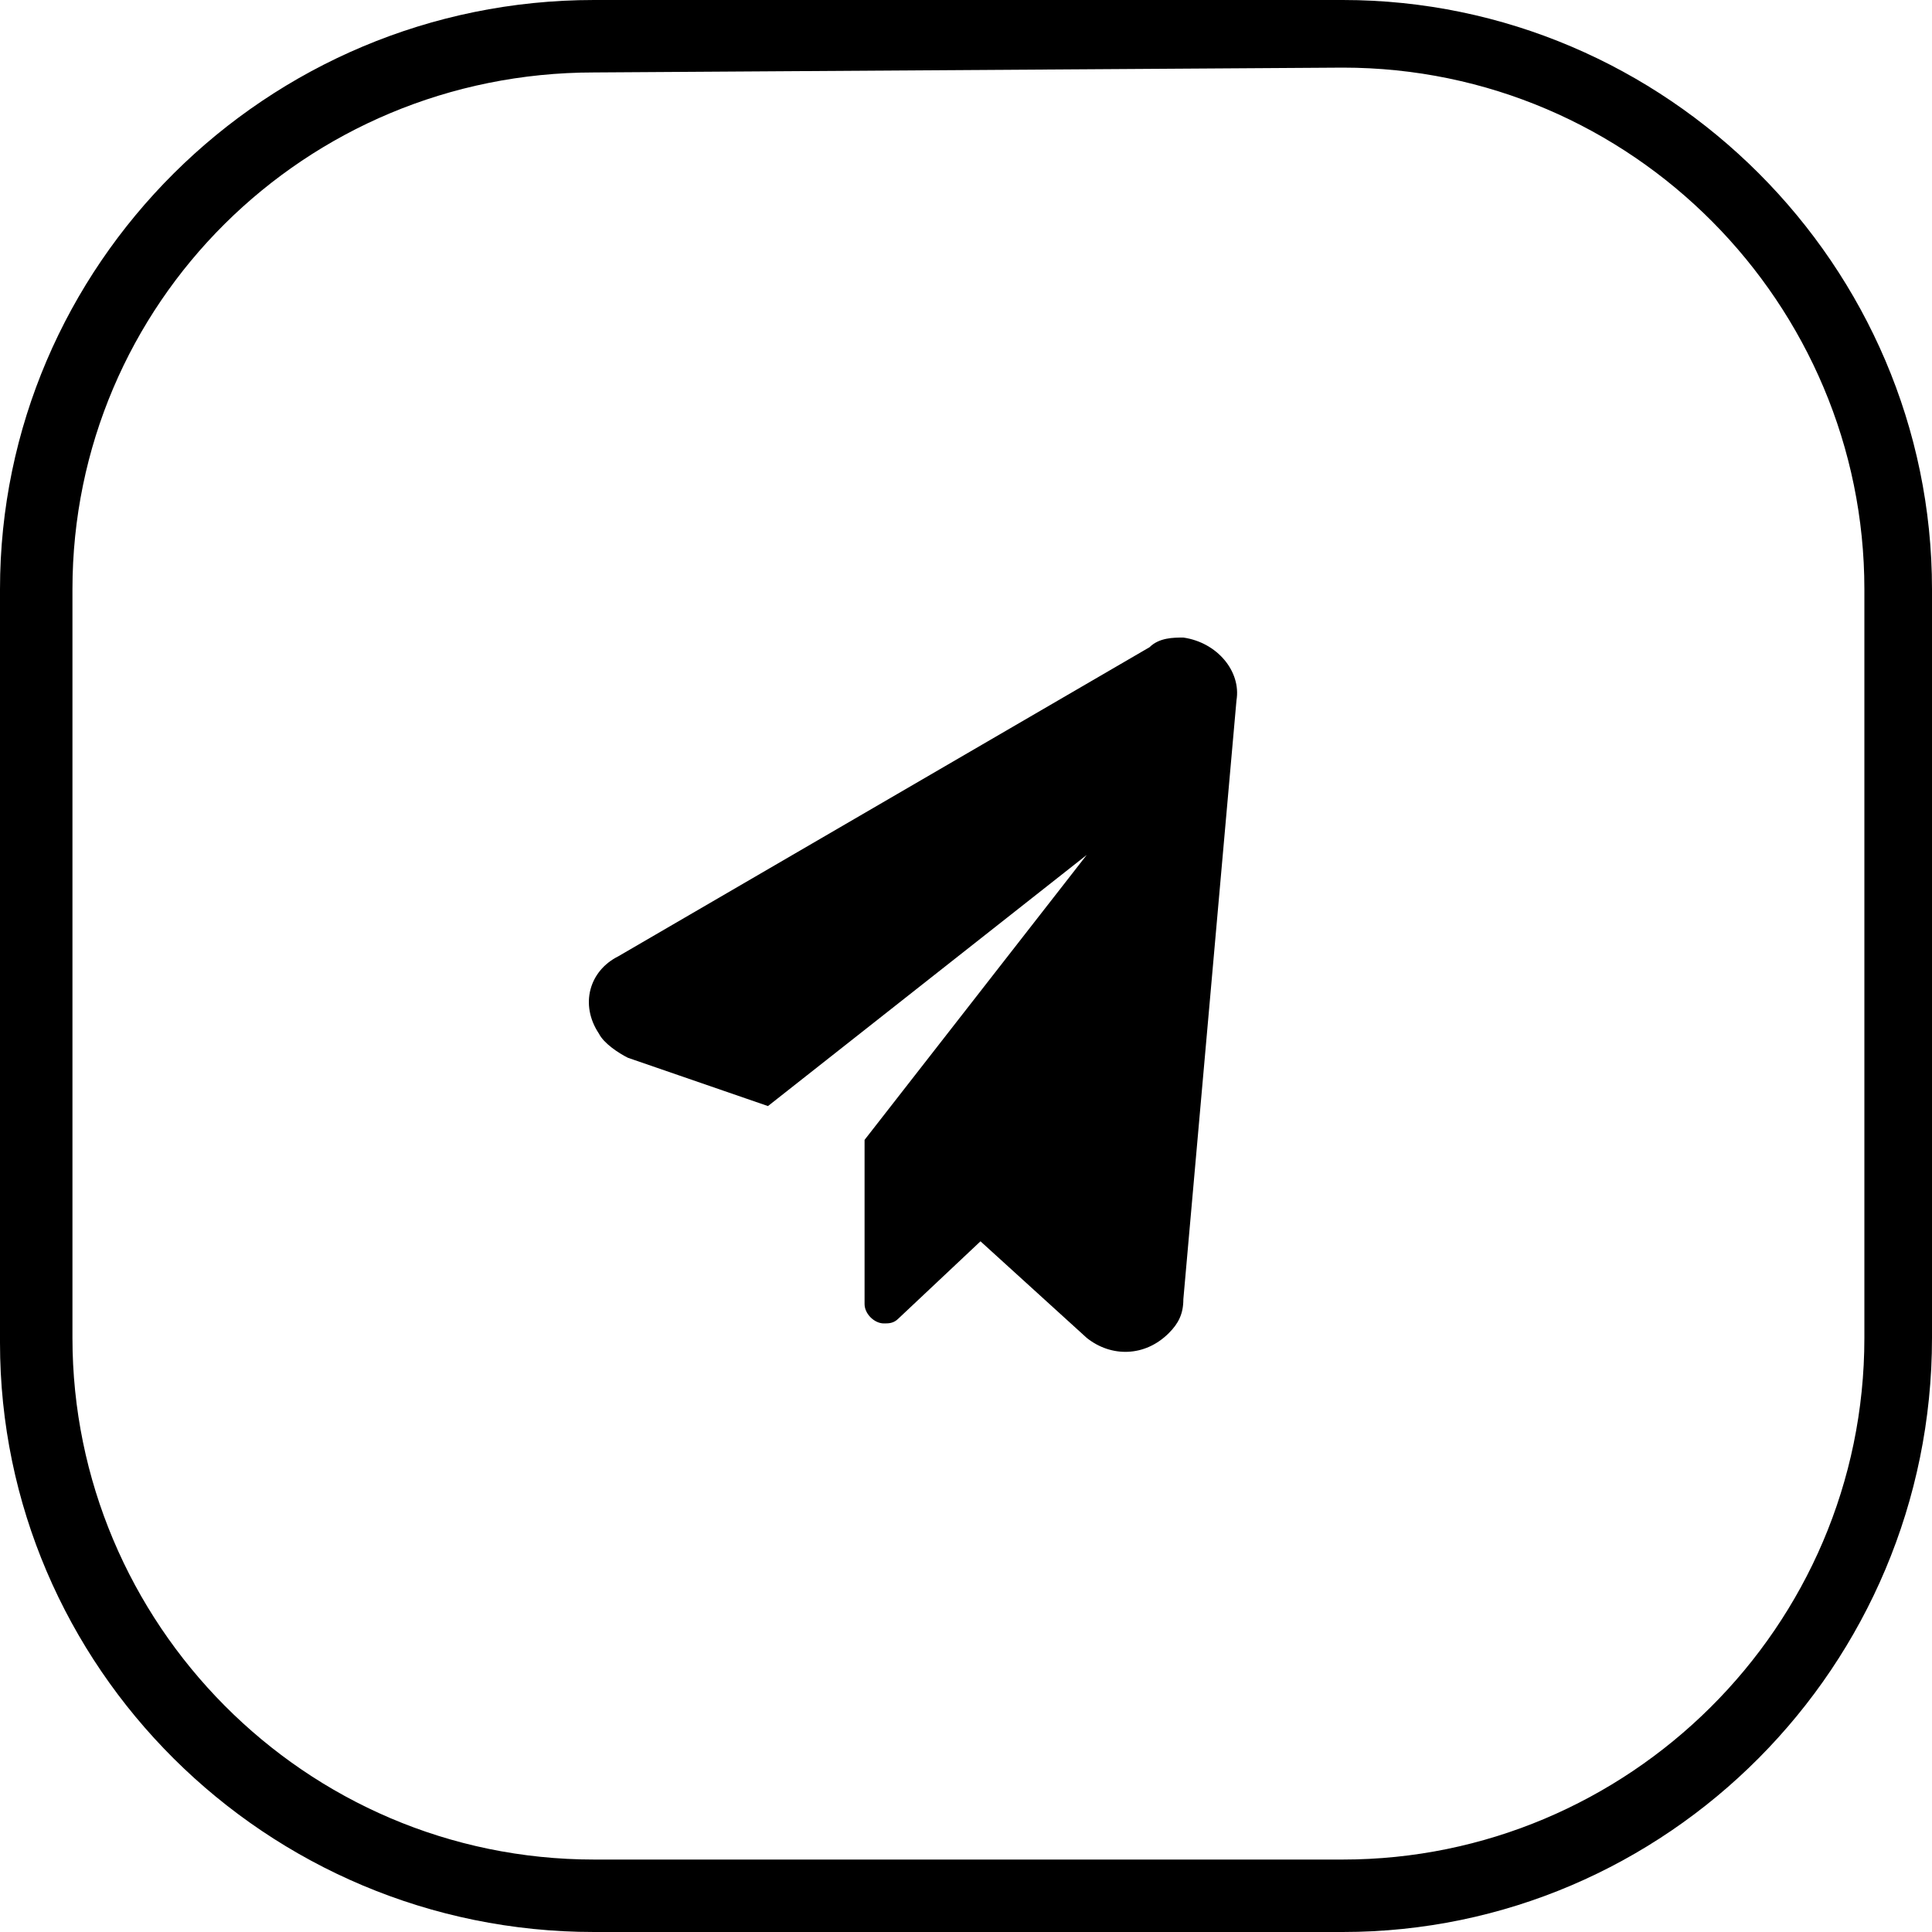 <?xml version="1.0" encoding="utf-8"?>
<!-- Generator: Adobe Illustrator 23.1.0, SVG Export Plug-In . SVG Version: 6.00 Build 0)  -->
<svg version="1.1" id="Grupo_17" xmlns="http://www.w3.org/2000/svg" xmlns:xlink="http://www.w3.org/1999/xlink" x="0px" y="0px"
	 viewBox="0 0 40 40" enable-background="new 0 0 40 40" xml:space="preserve">
<g id="Grupo_16">
	<path id="Caminho_12" d="M27.8,40H12.3C5.5,40,0,34.5,0,27.8V12.2C0,5.5,5.5,0,12.3,0h15.5C34.5,0,40,5.5,40,12.2v15.5
		C40,34.5,34.5,40,27.8,40z M12.3,1.5C6.3,1.5,1.5,6.3,1.5,12.2v15.5c0,5.9,4.8,10.8,10.8,10.8h15.5c5.9,0,10.8-4.8,10.8-10.8V12.2
		c0-5.9-4.8-10.8-10.8-10.8L12.3,1.5z"/>
</g>
<path id="Caminho_13" d="M23.8,13.4l-11,6.4c-0.6,0.3-0.8,1-0.4,1.6c0.1,0.2,0.4,0.4,0.6,0.5l2.9,1l6.6-5.2l-4.6,5.9V27
	c0,0.2,0.2,0.4,0.4,0.4c0.1,0,0.2,0,0.3-0.1l1.7-1.6l2.2,2c0.5,0.4,1.2,0.4,1.7-0.1c0.2-0.2,0.3-0.4,0.3-0.7l1.1-12.4
	c0.1-0.6-0.4-1.2-1.1-1.3C24.3,13.2,24,13.2,23.8,13.4z"/>
</svg>
